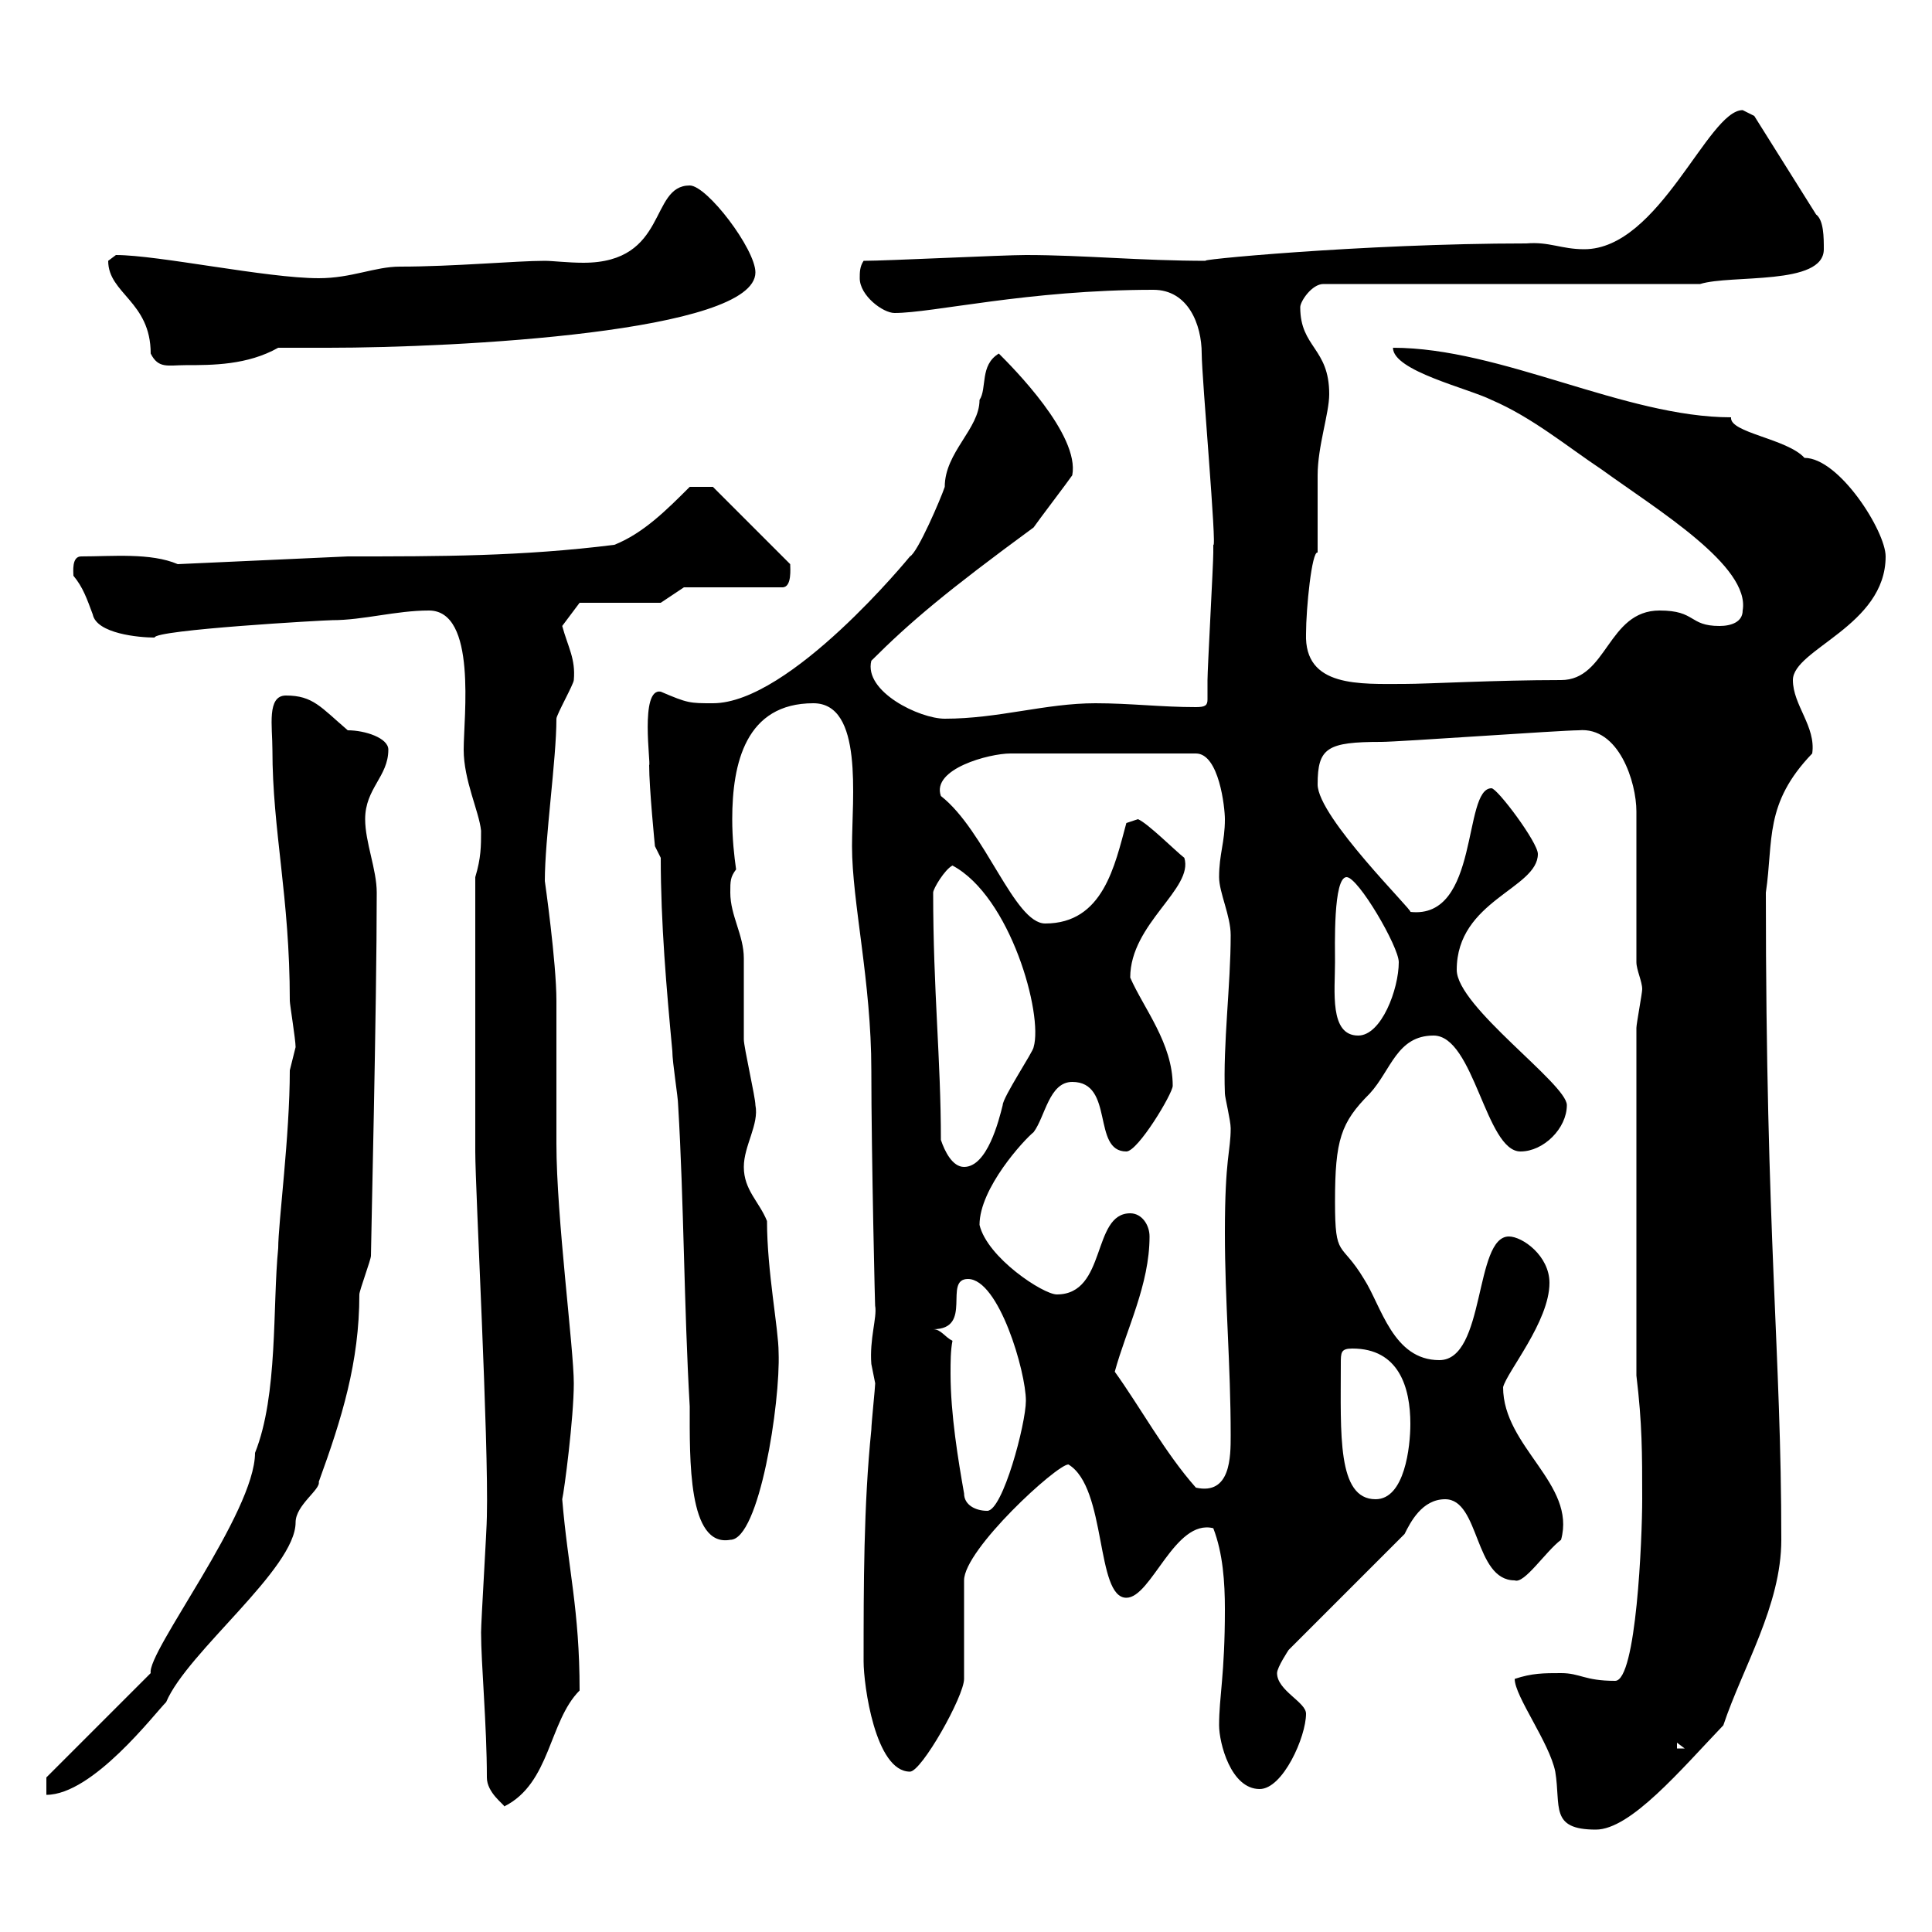 <svg xmlns="http://www.w3.org/2000/svg" xmlns:xlink="http://www.w3.org/1999/xlink" width="300" height="300"><path d="M235.20 260.70C235.20 263.40 240.60 270.60 241.50 275.10C242.40 280.50 240.60 284.10 247.80 284.10C253.20 284.10 261 274.80 267.60 267.90C270.60 258.90 276.60 249.30 276.60 239.10C276.60 209.70 274.20 192.60 274.20 138.60C275.40 130.50 273.90 124.80 281.40 117C282 112.80 278.40 109.50 278.40 105.60C278.40 100.80 292.80 97.20 292.80 86.40C292.80 82.50 285.60 71.10 280.20 71.10C277.50 68.10 268.50 67.20 268.80 64.80C252.30 64.80 233.10 54 216.30 54C216.30 57.60 228 60.30 231.60 62.10C237.90 64.80 243.30 69.30 248.70 72.90C257.40 79.20 271.80 87.90 270.60 94.80C270.60 96.60 268.80 97.20 267 97.20C262.20 97.20 263.40 94.80 257.70 94.80C249.60 94.80 249.60 105.60 242.40 105.60C232.20 105.60 221.70 106.20 218.10 106.20C211.20 106.20 202.50 106.80 202.80 98.40C202.80 94.50 203.70 85.50 204.60 85.80C204.60 84 204.60 75.60 204.60 73.80C204.60 69.30 206.40 64.20 206.40 61.20C206.40 54 201.90 54 201.90 47.70C201.90 46.80 203.70 44.10 205.50 44.10L264 44.10C268.80 42.60 283.20 44.40 283.20 38.70C283.20 36.90 283.20 34.20 282 33.30L272.40 18C272.40 18 270.60 17.10 270.60 17.10C265.20 17.10 257.70 38.70 246 38.70C242.40 38.70 240.60 37.50 237 37.80C211.50 37.80 183.90 40.50 187.50 40.50C177 40.50 168.30 39.60 159.30 39.60C155.70 39.60 137.70 40.50 134.10 40.50C133.50 41.40 133.50 42.30 133.50 43.20C133.50 45.90 137.10 48.60 138.90 48.60C144.90 48.60 159.60 45 179.10 45C184.50 45 186.60 50.40 186.60 54.90C186.60 58.50 189 85.50 188.40 84.60C188.40 84.60 188.40 85.80 188.40 85.80C188.40 87.60 187.50 103.80 187.50 105.60C187.50 106.80 187.50 107.70 187.50 108.60C187.50 109.50 187.20 109.80 185.70 109.80C180.30 109.80 175.50 109.20 170.10 109.20C162.30 109.20 155.10 111.60 146.70 111.60C142.80 111.60 134.10 107.40 135.30 102.60C141.30 96.60 147 91.80 160.50 81.90C161.10 81 165.90 74.70 166.50 73.80C167.70 67.50 157.20 57 155.10 54.90C152.10 56.70 153.30 60.30 152.10 62.10C152.10 66.60 146.70 70.20 146.70 75.60C146.10 77.40 142.50 85.80 141.30 86.40C141.30 86.40 122.70 109.20 110.70 109.20C107.10 109.20 106.80 109.20 102.60 107.40C99.30 106.80 101.10 118.80 100.80 118.80C100.80 122.40 101.70 131.40 101.70 131.40L102.60 133.20C102.60 143.40 103.50 153.60 104.40 163.20C104.40 165 105.30 170.40 105.30 171.60C106.20 186.60 106.20 202.80 107.10 218.40C107.10 226.50 106.80 240.30 113.40 239.10C117.90 239.10 121.20 217.80 120.90 210C120.90 206.40 119.10 197.40 119.10 189.60C117.90 186.60 115.50 184.80 115.50 181.20C115.50 177.90 117.90 174.60 117.30 171.60C117.30 170.40 115.50 162.60 115.50 161.40C115.50 160.80 115.50 149.40 115.50 148.80C115.50 145.20 113.40 142.20 113.40 138.60C113.40 136.80 113.40 136.20 114.30 135C114 132.90 113.70 130.20 113.70 127.20C113.70 118.50 115.80 109.20 126.30 109.20C134.10 109.20 132.30 123.90 132.30 131.40C132.30 140.10 135.30 152.40 135.30 166.20C135.30 179.10 135.90 204.60 135.90 202.80C136.20 204.60 135 207.90 135.30 211.80C135.30 211.80 135.90 214.80 135.90 214.80C135.90 215.40 135.30 221.10 135.30 222C134.10 233.70 134.10 246.30 134.10 258C134.10 261.60 135.90 275.10 141.30 275.10C143.10 275.10 149.70 263.40 149.70 260.70L149.70 245.40C149.70 240.60 164.10 227.40 165.90 227.40C171.90 231 170.10 248.10 174.90 248.10C178.80 248.10 182.40 235.80 188.40 237.30C189.90 241.20 190.20 245.70 190.20 249.90C190.20 260.10 189.30 263.40 189.30 267.90C189.30 270.60 191.10 277.80 195.60 277.80C199.20 277.80 202.80 269.70 202.80 266.10C202.80 264.30 198.30 262.50 198.30 259.80C198.30 258.90 200.10 256.20 200.10 256.20L218.10 238.20C219 236.40 220.80 232.80 224.40 232.80C229.80 232.80 228.90 245.40 235.20 245.40C236.70 246 240 240.90 242.40 239.10C244.80 230.40 233.40 224.70 233.40 215.40C234 213 240.60 205.20 240.60 199.20C240.60 195 236.40 192 234.30 192C228.90 192 230.70 211.20 223.50 211.20C216.30 211.20 214.50 202.80 211.80 198.60C208.20 192.60 207.30 195.60 207.30 186.60C207.30 177 208.20 174.30 212.70 169.80C216 166.20 216.90 160.80 222.60 160.80C228.90 160.80 230.70 178.80 236.10 178.80C239.70 178.80 243.30 175.20 243.30 171.60C243.30 168.30 226.20 156.30 226.20 150.60C226.20 139.80 238.80 138 238.80 132.60C238.80 130.80 232.50 122.40 231.60 122.40C227.10 122.40 229.80 142.80 219 141.60C219.60 141.60 204.60 126.90 204.60 121.80C204.60 116.10 206.10 115.20 214.50 115.20C217.20 115.20 242.40 113.40 245.10 113.40C251.40 112.80 254.10 121.50 254.10 126L254.10 149.40C254.10 150.60 255 152.40 255 153.60C255 154.20 254.10 159 254.10 159.60L254.10 213.60C255 221.10 255 225.60 255 232.80C255 238.80 254.10 261 250.80 261C246 261 245.40 259.80 242.40 259.80C239.70 259.80 237.90 259.80 235.20 260.70ZM75.60 276C75.60 278.40 78.30 280.20 78.30 280.50C85.50 276.90 85.20 267.30 90 262.50C90 249.90 88.20 243.60 87.30 232.80C87.60 231.60 89.10 220.20 89.10 214.80C89.10 209.40 86.40 189 86.40 177.60C86.40 175.80 86.40 157.20 86.40 155.40C86.40 149.40 84.60 136.80 84.60 136.80C84.60 130.20 86.40 117.90 86.40 111.60C86.40 111 89.10 106.20 89.10 105.60C89.40 102.30 88.20 100.50 87.30 97.20L90 93.60L102.60 93.60L106.20 91.20L121.50 91.20C123 91.20 122.70 88.20 122.70 87.60L110.70 75.60L107.10 75.60C103.50 79.20 99.90 82.80 95.40 84.60C81 86.40 68.40 86.40 54 86.40L27.60 87.60C23.40 85.80 17.40 86.40 12.60 86.40C11.10 86.40 11.40 88.80 11.40 89.40C12.90 91.20 13.50 93 14.40 95.40C15 98.40 21.60 99 24 99C24 97.80 50.40 96.30 51.60 96.30C56.40 96.30 61.50 94.80 66.60 94.80C74.10 94.80 72 111.30 72 116.40C72 121.20 74.40 126 74.70 129C74.70 131.40 74.70 133.20 73.80 136.20L73.80 178.80C73.80 184.80 75.90 223.80 75.60 235.50C75.60 237.30 74.70 251.70 74.70 253.50C74.70 258.30 75.60 267.90 75.60 276ZM7.20 276L7.20 278.70C14.40 278.70 24 266.10 25.80 264.30C29.10 256.50 45.90 243.60 45.90 236.40C45.90 233.70 49.80 231.30 49.50 230.10C53.10 220.20 55.80 211.50 55.80 201C55.80 200.40 57.60 195.60 57.60 195C57.60 193.20 58.50 156.30 58.50 138.60C58.50 135 56.70 130.80 56.70 127.20C56.70 122.40 60.30 120.60 60.30 116.40C60.30 114.60 56.70 113.40 54 113.40C49.80 109.80 48.60 108 44.40 108C41.40 108 42.30 112.80 42.30 116.40C42.30 129 45 139.20 45 155.40C45 156 45.90 161.40 45.90 162.60C45.90 162.60 45 166.20 45 166.20C45 176.40 43.20 189.90 43.20 193.80C42.30 202.80 43.20 216.60 39.60 225.60C39.60 234.90 22.80 256.50 23.40 259.80ZM260.40 270.60L261.60 271.50L260.40 271.50ZM149.70 231.90C148.80 226.80 147.60 219.60 147.60 213.30C147.60 211.50 147.60 209.70 147.90 208.20C146.70 207.60 146.10 206.40 144.90 206.40C151.20 206.40 146.40 198.60 150.30 198.60C155.10 198.60 159.30 213 159.30 217.50C159.30 221.10 155.70 234.60 153.30 234.60C151.50 234.60 149.70 233.70 149.70 231.90ZM208.20 211.80C208.20 210 208.20 209.40 210 209.40C217.20 209.40 219 215.40 219 221.10C219 224.70 218.10 232.80 213.60 232.80C207.60 232.80 208.20 222.60 208.20 211.80ZM173.10 213C174.90 206.40 178.50 199.50 178.50 192C178.50 190.20 177.30 188.40 175.50 188.40C169.50 188.40 171.90 201 164.10 201C162 201 153.30 195.30 152.10 190.20C152.10 184.50 159 177 160.50 175.80C162.30 173.40 162.90 168 166.50 168C173.10 168 169.50 178.80 174.90 178.80C176.70 178.80 182.10 169.80 182.10 168.60C182.10 162 177.60 156.60 175.50 151.80C175.50 143.40 185.40 138 183.90 133.20C182.70 132.30 178.20 127.80 176.70 127.20L174.90 127.80C173.10 134.40 171.30 143.40 162.30 143.40C157.50 143.40 153 129 146.10 123.60C144.60 119.40 153.60 117 156.90 117L185.70 117C189.30 117 190.20 125.40 190.20 127.20C190.20 130.80 189.30 132.60 189.30 136.20C189.30 138.60 191.10 142.20 191.10 145.20C191.10 153 189.90 162 190.20 169.80C190.20 170.40 191.10 174 191.10 175.20C191.10 178.80 190.20 179.70 190.20 191.40C190.20 202.20 191.10 211.80 191.10 222.90C191.10 226.20 191.10 232.20 185.70 231C180.90 225.60 177 218.40 173.10 213ZM146.10 177C146.10 164.40 144.90 153.90 144.90 138.60C144.90 138 146.70 135 147.90 134.40C156.90 139.20 162 157.50 160.50 162.60C160.50 163.20 155.70 170.40 155.70 171.60C155.10 174 153.30 181.20 149.70 181.20C147.90 181.20 146.70 178.80 146.10 177ZM207.30 149.40C207.30 147 207 136.20 209.10 136.20C210.90 136.20 217.20 147 217.20 149.40C217.20 153.60 214.50 160.80 210.90 160.80C206.40 160.80 207.30 153.90 207.30 149.40ZM16.80 40.50C16.80 45.60 23.40 46.80 23.40 54.90C24.60 57.30 26.10 56.70 28.80 56.70C33 56.70 38.40 56.70 43.20 54C45.60 54 48 54 51 54C70.80 54 117.30 51.60 117.30 42.30C117.30 38.70 109.80 28.80 107.10 28.80C100.80 28.80 103.80 40.80 90.60 40.80C88.20 40.80 85.80 40.50 84.60 40.50C80.10 40.50 70.50 41.40 62.10 41.40C58.20 41.40 54.60 43.20 49.50 43.20C41.40 43.20 24.60 39.60 18 39.60C18 39.60 16.80 40.50 16.80 40.50Z"/></svg>